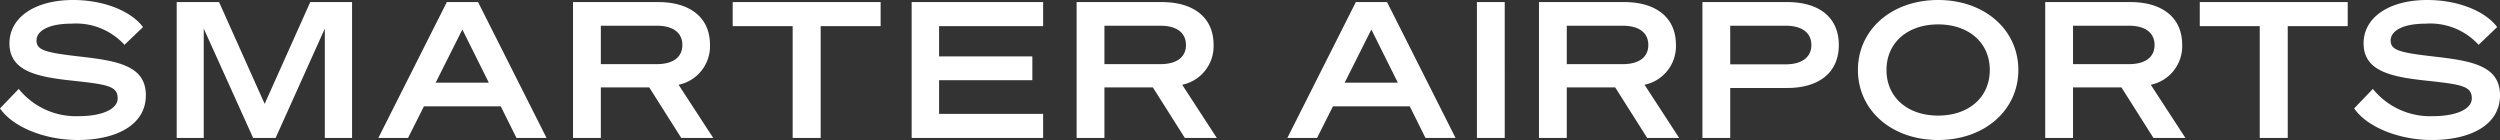 <svg xmlns="http://www.w3.org/2000/svg" width="264.3" height="14.8" viewBox="0 0 264.3 14.8">
  <rect x="0" y="0" width="264.3" height="14.8" fill="#333333" stroke="none"/>
  <g id="Smarter_Airports_1_-_White" data-name="Smarter Airports 1 - White" transform="translate(-387.76 -359.42)">
    <path id="Path_3" data-name="Path 3" d="M-.24-3.12C1.16-1.1,4.56.22,7.98.22c4.06,0,7.2-1.58,7.2-4.72,0-3.1-2.88-3.64-6.96-4.1-3.64-.42-4.6-.66-4.6-1.7,0-.96,1.16-1.78,3.72-1.78a6.926,6.926,0,0,1,5.58,2.24l1.96-1.88c-1.3-1.72-4.18-2.86-7.38-2.86C3.42-14.58.76-12.72.76-10c0,2.84,2.7,3.5,6.22,3.9,4.04.44,5.22.56,5.22,1.92,0,1.16-1.7,1.88-4.1,1.88A7.774,7.774,0,0,1,1.74-5.18ZM28.9,0l5.2-11.56V0h2.88V-14.36H32.56L27.74-3.6,22.92-14.36H18.44V0H21.3V-11.56L26.52,0ZM47-14.36,39.76,0H42.9l1.68-3.34H52.7L54.36,0h3.18L50.3-14.36Zm1.64,2.9,2.8,5.62H45.82ZM63.28-5.34H68.4L71.78,0h3.38L71.5-5.62a4.162,4.162,0,0,0,3.32-4.22c0-2.96-2.2-4.52-5.46-4.52H60.34V0h2.94Zm0-2.46v-4.06H69.2c1.72,0,2.7.74,2.7,2.04,0,1.28-.98,2.02-2.7,2.02Zm29.58-4.02v-2.54H77.22v2.54h6.34V0h2.96V-11.82Zm3.28-2.54V0h13.9V-2.54h-11V-6.1h9.86V-8.62H99.04v-3.2h11v-2.54Zm20.38,9.02h5.12L125.02,0h3.38l-3.66-5.62a4.162,4.162,0,0,0,3.32-4.22c0-2.96-2.2-4.52-5.46-4.52h-9.02V0h2.94Zm0-2.46v-4.06h5.92c1.72,0,2.7.74,2.7,2.04,0,1.28-.98,2.02-2.7,2.02Z" transform="translate(388 374)" fill="#fff"/>
    <path id="Path_4" data-name="Path 4" d="M7.1-14.36-.14,0H3L4.68-3.34H12.8L14.46,0h3.18L10.4-14.36Zm1.64,2.9,2.8,5.62H5.92Zm14.1-2.9H19.9V0h2.94ZM29.4-5.34h5.12L37.9,0h3.38L37.62-5.62a4.162,4.162,0,0,0,3.32-4.22c0-2.96-2.2-4.52-5.46-4.52H26.46V0H29.4Zm0-2.46v-4.06h5.92c1.72,0,2.7.74,2.7,2.04,0,1.28-.98,2.02-2.7,2.02ZM46.68-5.28h6.04c3.28,0,5.44-1.58,5.44-4.54,0-2.98-2.16-4.54-5.44-4.54H43.74V0h2.94Zm0-2.5v-4.08h5.88c1.7,0,2.7.74,2.7,2.04,0,1.28-1,2.04-2.7,2.04Zm21.98-6.8c-4.92,0-8.48,3.14-8.48,7.4S63.74.22,68.66.22c4.9,0,8.48-3.14,8.48-7.4S73.56-14.58,68.66-14.58Zm0,2.58c3.22,0,5.46,1.92,5.46,4.82s-2.24,4.82-5.46,4.82S63.2-4.28,63.2-7.18,65.44-12,68.66-12ZM82.92-5.34h5.12L91.42,0H94.8L91.14-5.62a4.162,4.162,0,0,0,3.32-4.22c0-2.96-2.2-4.52-5.46-4.52H79.98V0h2.94Zm0-2.46v-4.06h5.92c1.72,0,2.7.74,2.7,2.04,0,1.28-.98,2.02-2.7,2.02Zm29.04-4.02v-2.54H96.32v2.54h6.34V0h2.96V-11.82Zm.68,8.7c1.4,2.02,4.8,3.34,8.22,3.34,4.06,0,7.2-1.58,7.2-4.72,0-3.1-2.88-3.64-6.96-4.1-3.64-.42-4.6-.66-4.6-1.7,0-.96,1.16-1.78,3.72-1.78a6.926,6.926,0,0,1,5.58,2.24l1.96-1.88c-1.3-1.72-4.18-2.86-7.38-2.86-4.08,0-6.74,1.86-6.74,4.58,0,2.84,2.7,3.5,6.22,3.9,4.04.44,5.22.56,5.22,1.92,0,1.16-1.7,1.88-4.1,1.88a7.774,7.774,0,0,1-6.36-2.88Z" transform="translate(524 374)" fill="#fff"/>
  </g>
</svg>
